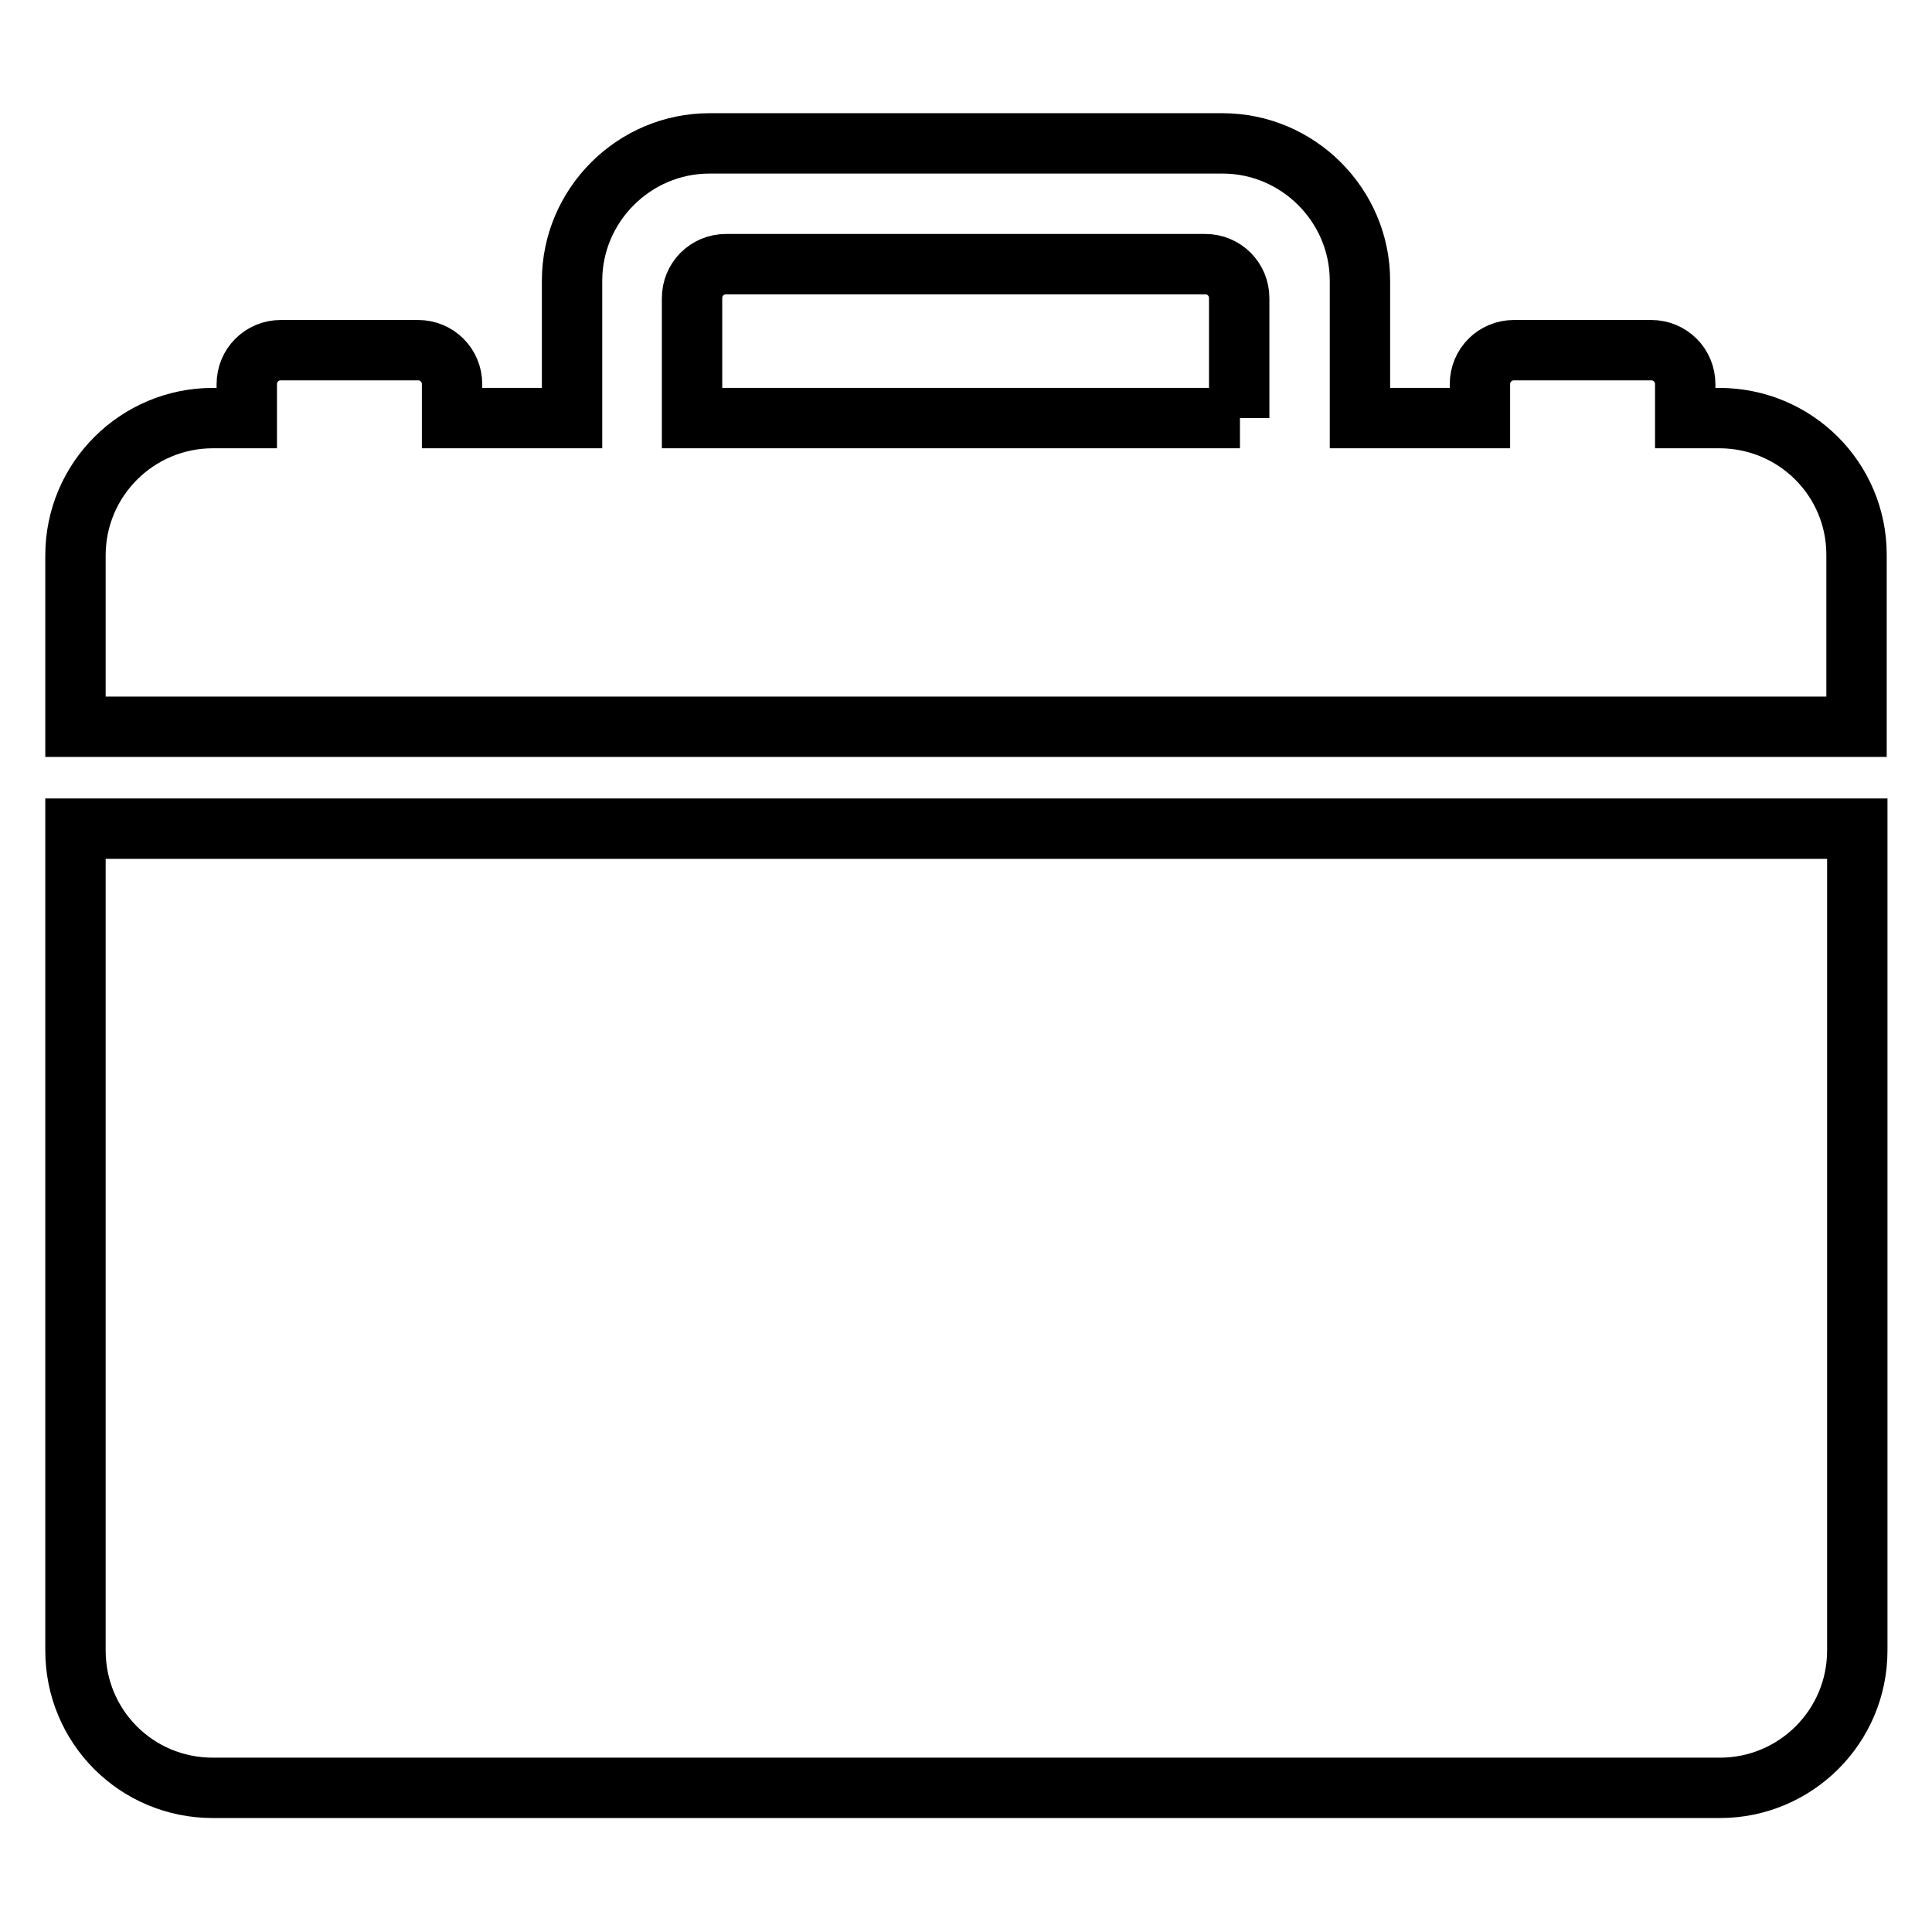 <?xml version="1.0" encoding="utf-8"?>
<!-- Svg Vector Icons : http://www.onlinewebfonts.com/icon -->
<!DOCTYPE svg PUBLIC "-//W3C//DTD SVG 1.1//EN" "http://www.w3.org/Graphics/SVG/1.1/DTD/svg11.dtd">
<svg version="1.1" xmlns="http://www.w3.org/2000/svg" xmlns:xlink="http://www.w3.org/1999/xlink" x="0px" y="0px" viewBox="0 0 256 256" enable-background="new 0 0 256 256" xml:space="preserve">
<g> <path stroke-width="8" fill-opacity="0" stroke="#000000"  d="M28.2,236.9h199.7c10,0,18.2-8.1,18.2-18.2V109.8H10v108.9C10,228.8,18.1,236.9,28.2,236.9z M227.8,55.4 h-4.5v-4.5c0-2.5-2-4.5-4.5-4.5h-18.2c-2.5,0-4.5,2-4.5,4.5v4.5h-15.9V37.2c0-10-8.2-18.2-18.2-18.2H94c-10,0-18.2,8.2-18.2,18.2 v18.2H59.9v-4.5c0-2.5-2-4.5-4.5-4.5H37.2c-2.5,0-4.5,2-4.5,4.5v4.5h-4.5c-10,0-18.2,8.1-18.2,18.2v22.7h236V73.5 C246,63.5,237.9,55.4,227.8,55.4z M164.3,55.4H91.7V39.5c0-2.5,2-4.5,4.5-4.5h63.5c2.5,0,4.5,2,4.5,4.5V55.4z"/></g>
</svg>